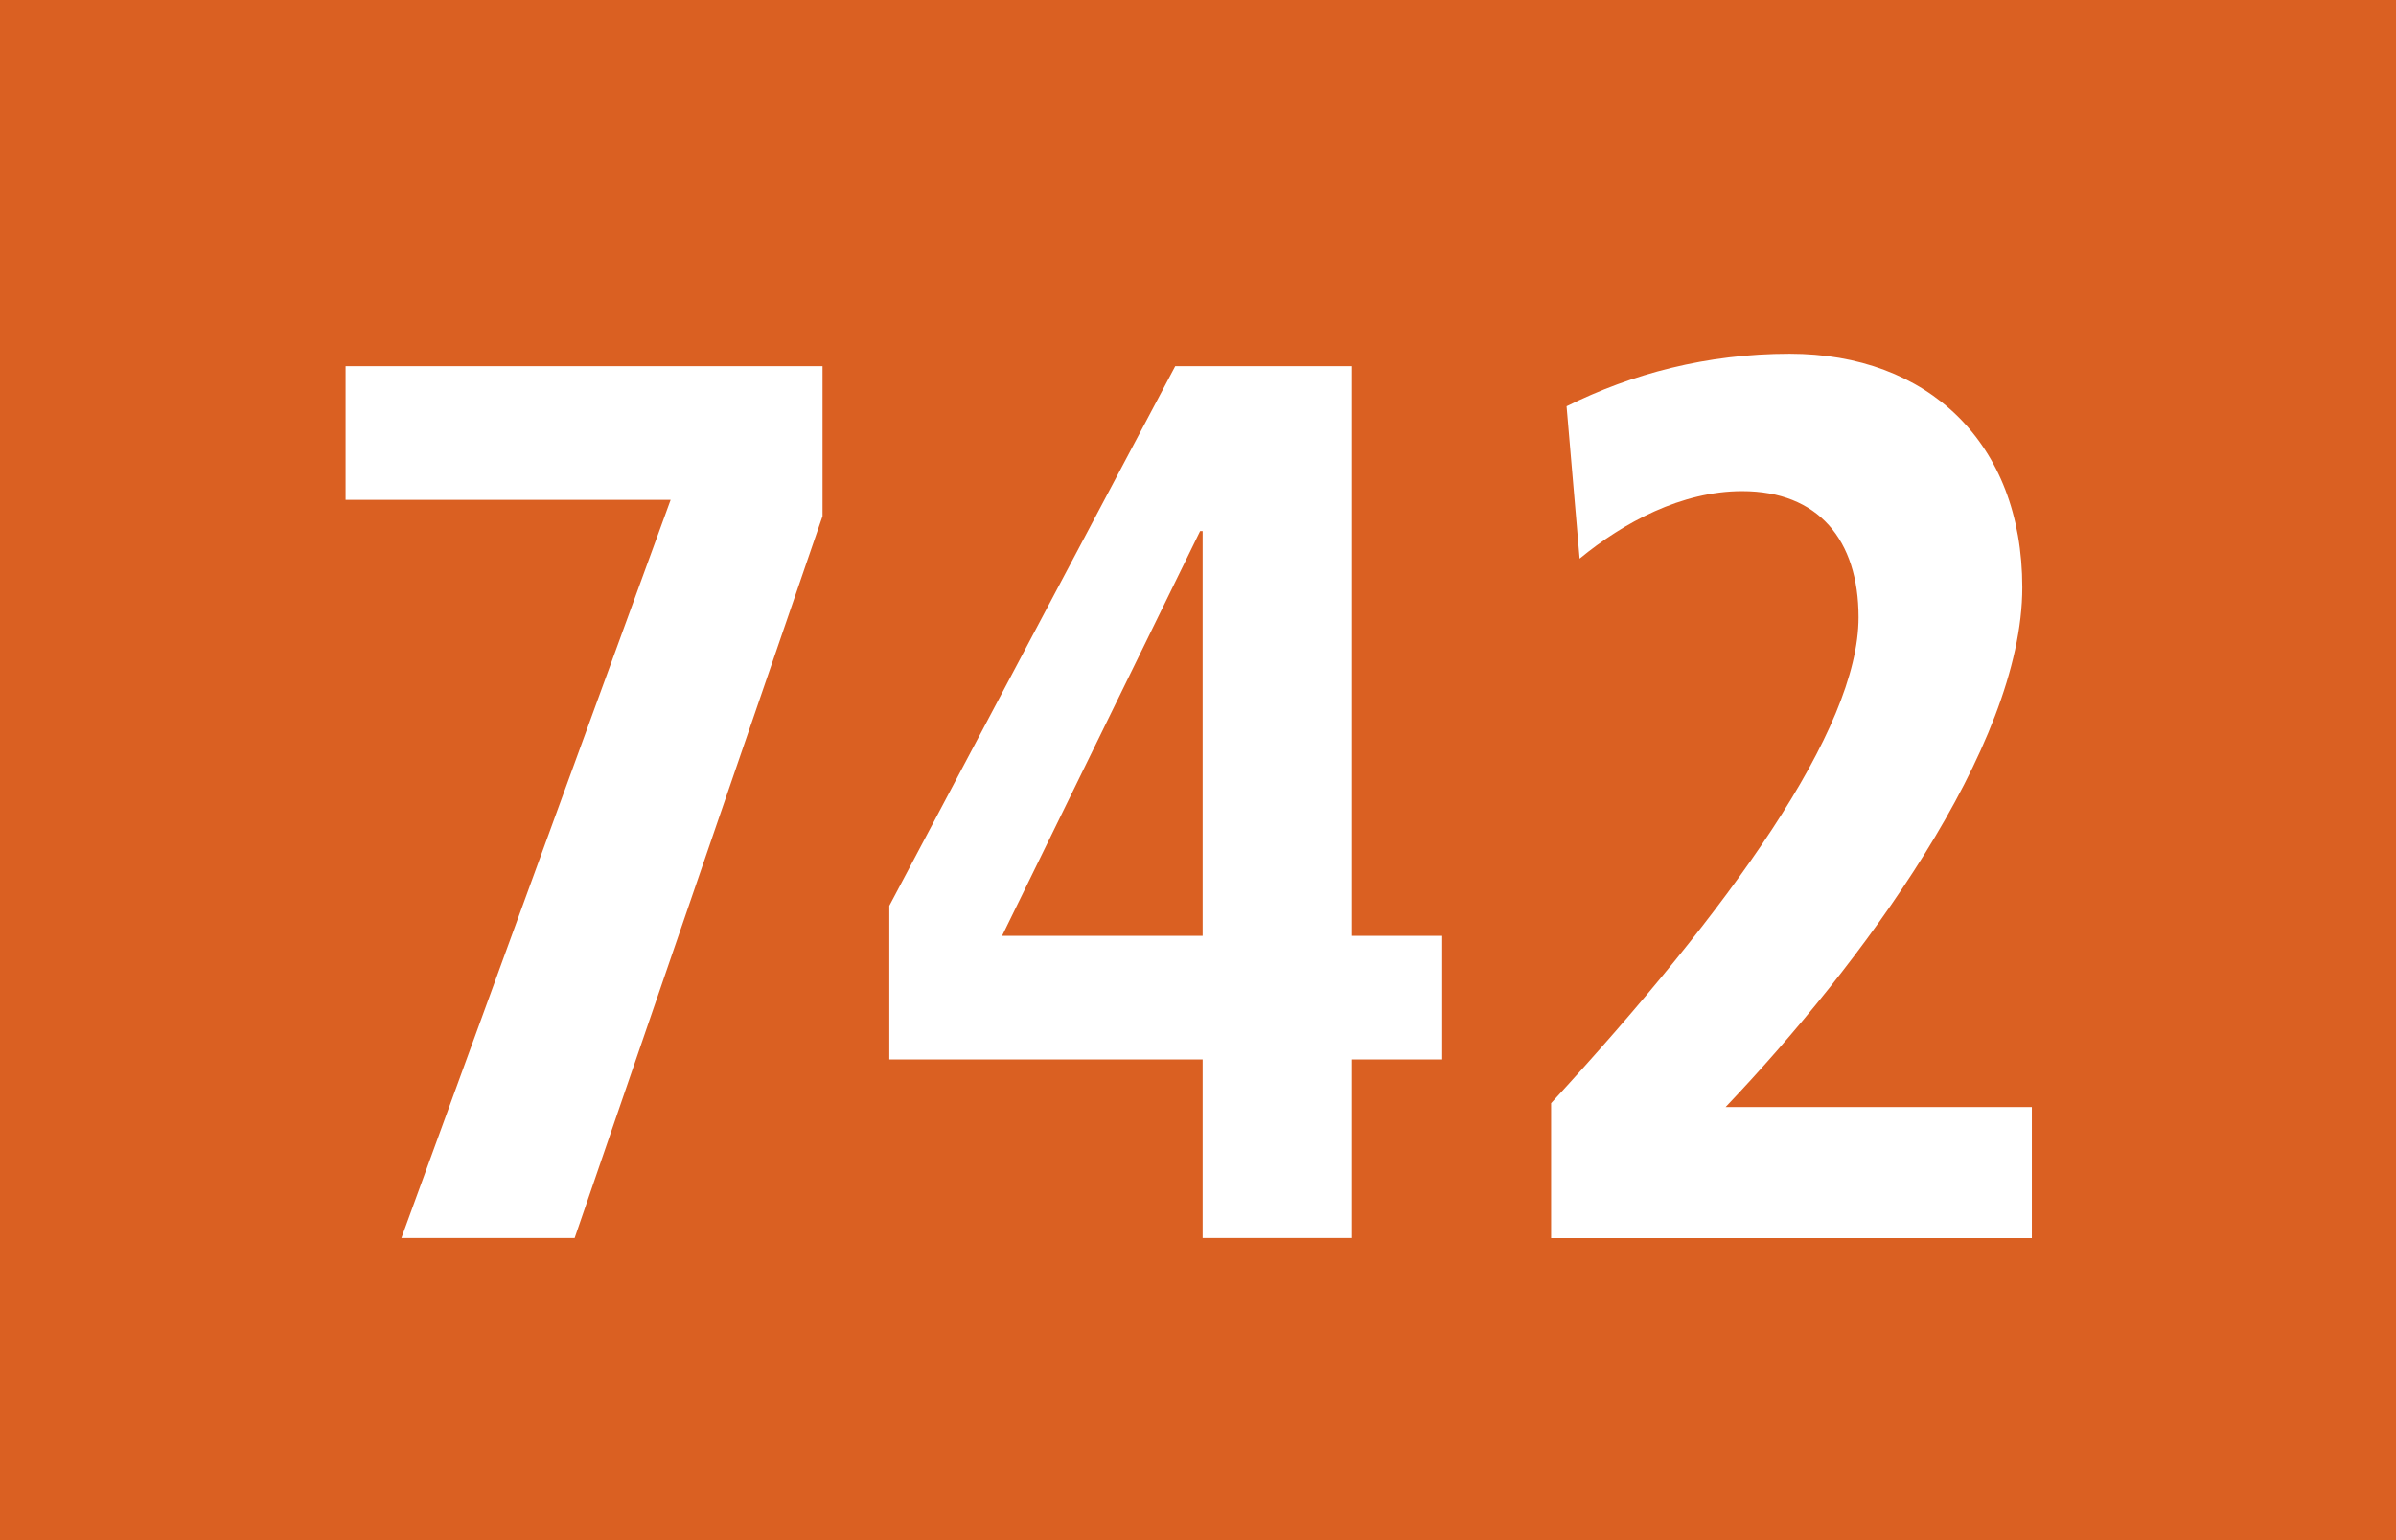 <?xml version="1.0" encoding="utf-8"?>
<!-- Generator: Adobe Illustrator 22.1.0, SVG Export Plug-In . SVG Version: 6.00 Build 0)  -->
<svg version="1.1" xmlns="http://www.w3.org/2000/svg" xmlns:xlink="http://www.w3.org/1999/xlink" x="0px" y="0px"
	 width="19.843px" height="12.756px" viewBox="0 0 19.843 12.756" enable-background="new 0 0 19.843 12.756" xml:space="preserve">
<g id="Ebene_1">
	<g>
		<polygon fill="#DA6022" points="19.843,12.756 0,12.756 0,0 19.843,0 19.843,12.756 		"/>
		<g>
			<path fill="#FFFFFF" d="M4.759,10.254H3.324l2.23-6.114H2.862V3.033h3.95v1.242L4.759,10.254z"/>
			<path fill="#FFFFFF" d="M11.197,8.775v1.479H9.96V8.775H7.365V7.502l2.368-4.469h1.464v4.718h0.747v1.024H11.197z M9.96,4.399
				H9.939L8.299,7.751H9.96V4.399z"/>
			<path fill="#FFFFFF" d="M12.846,10.254V9.137c1.484-1.614,2.546-3.093,2.546-4.024c0-0.642-0.335-1.045-0.964-1.045
				c-0.501,0-0.982,0.259-1.346,0.559l-0.108-1.262c0.541-0.269,1.16-0.435,1.848-0.435c1.14,0,1.926,0.735,1.926,1.935
				c0,1.324-1.336,3.125-2.457,4.304h2.536v1.086H12.846z"/>
		</g>
	</g>
</g>
<g id="_x3C_Ebene_x3E_">
</g>
</svg>
